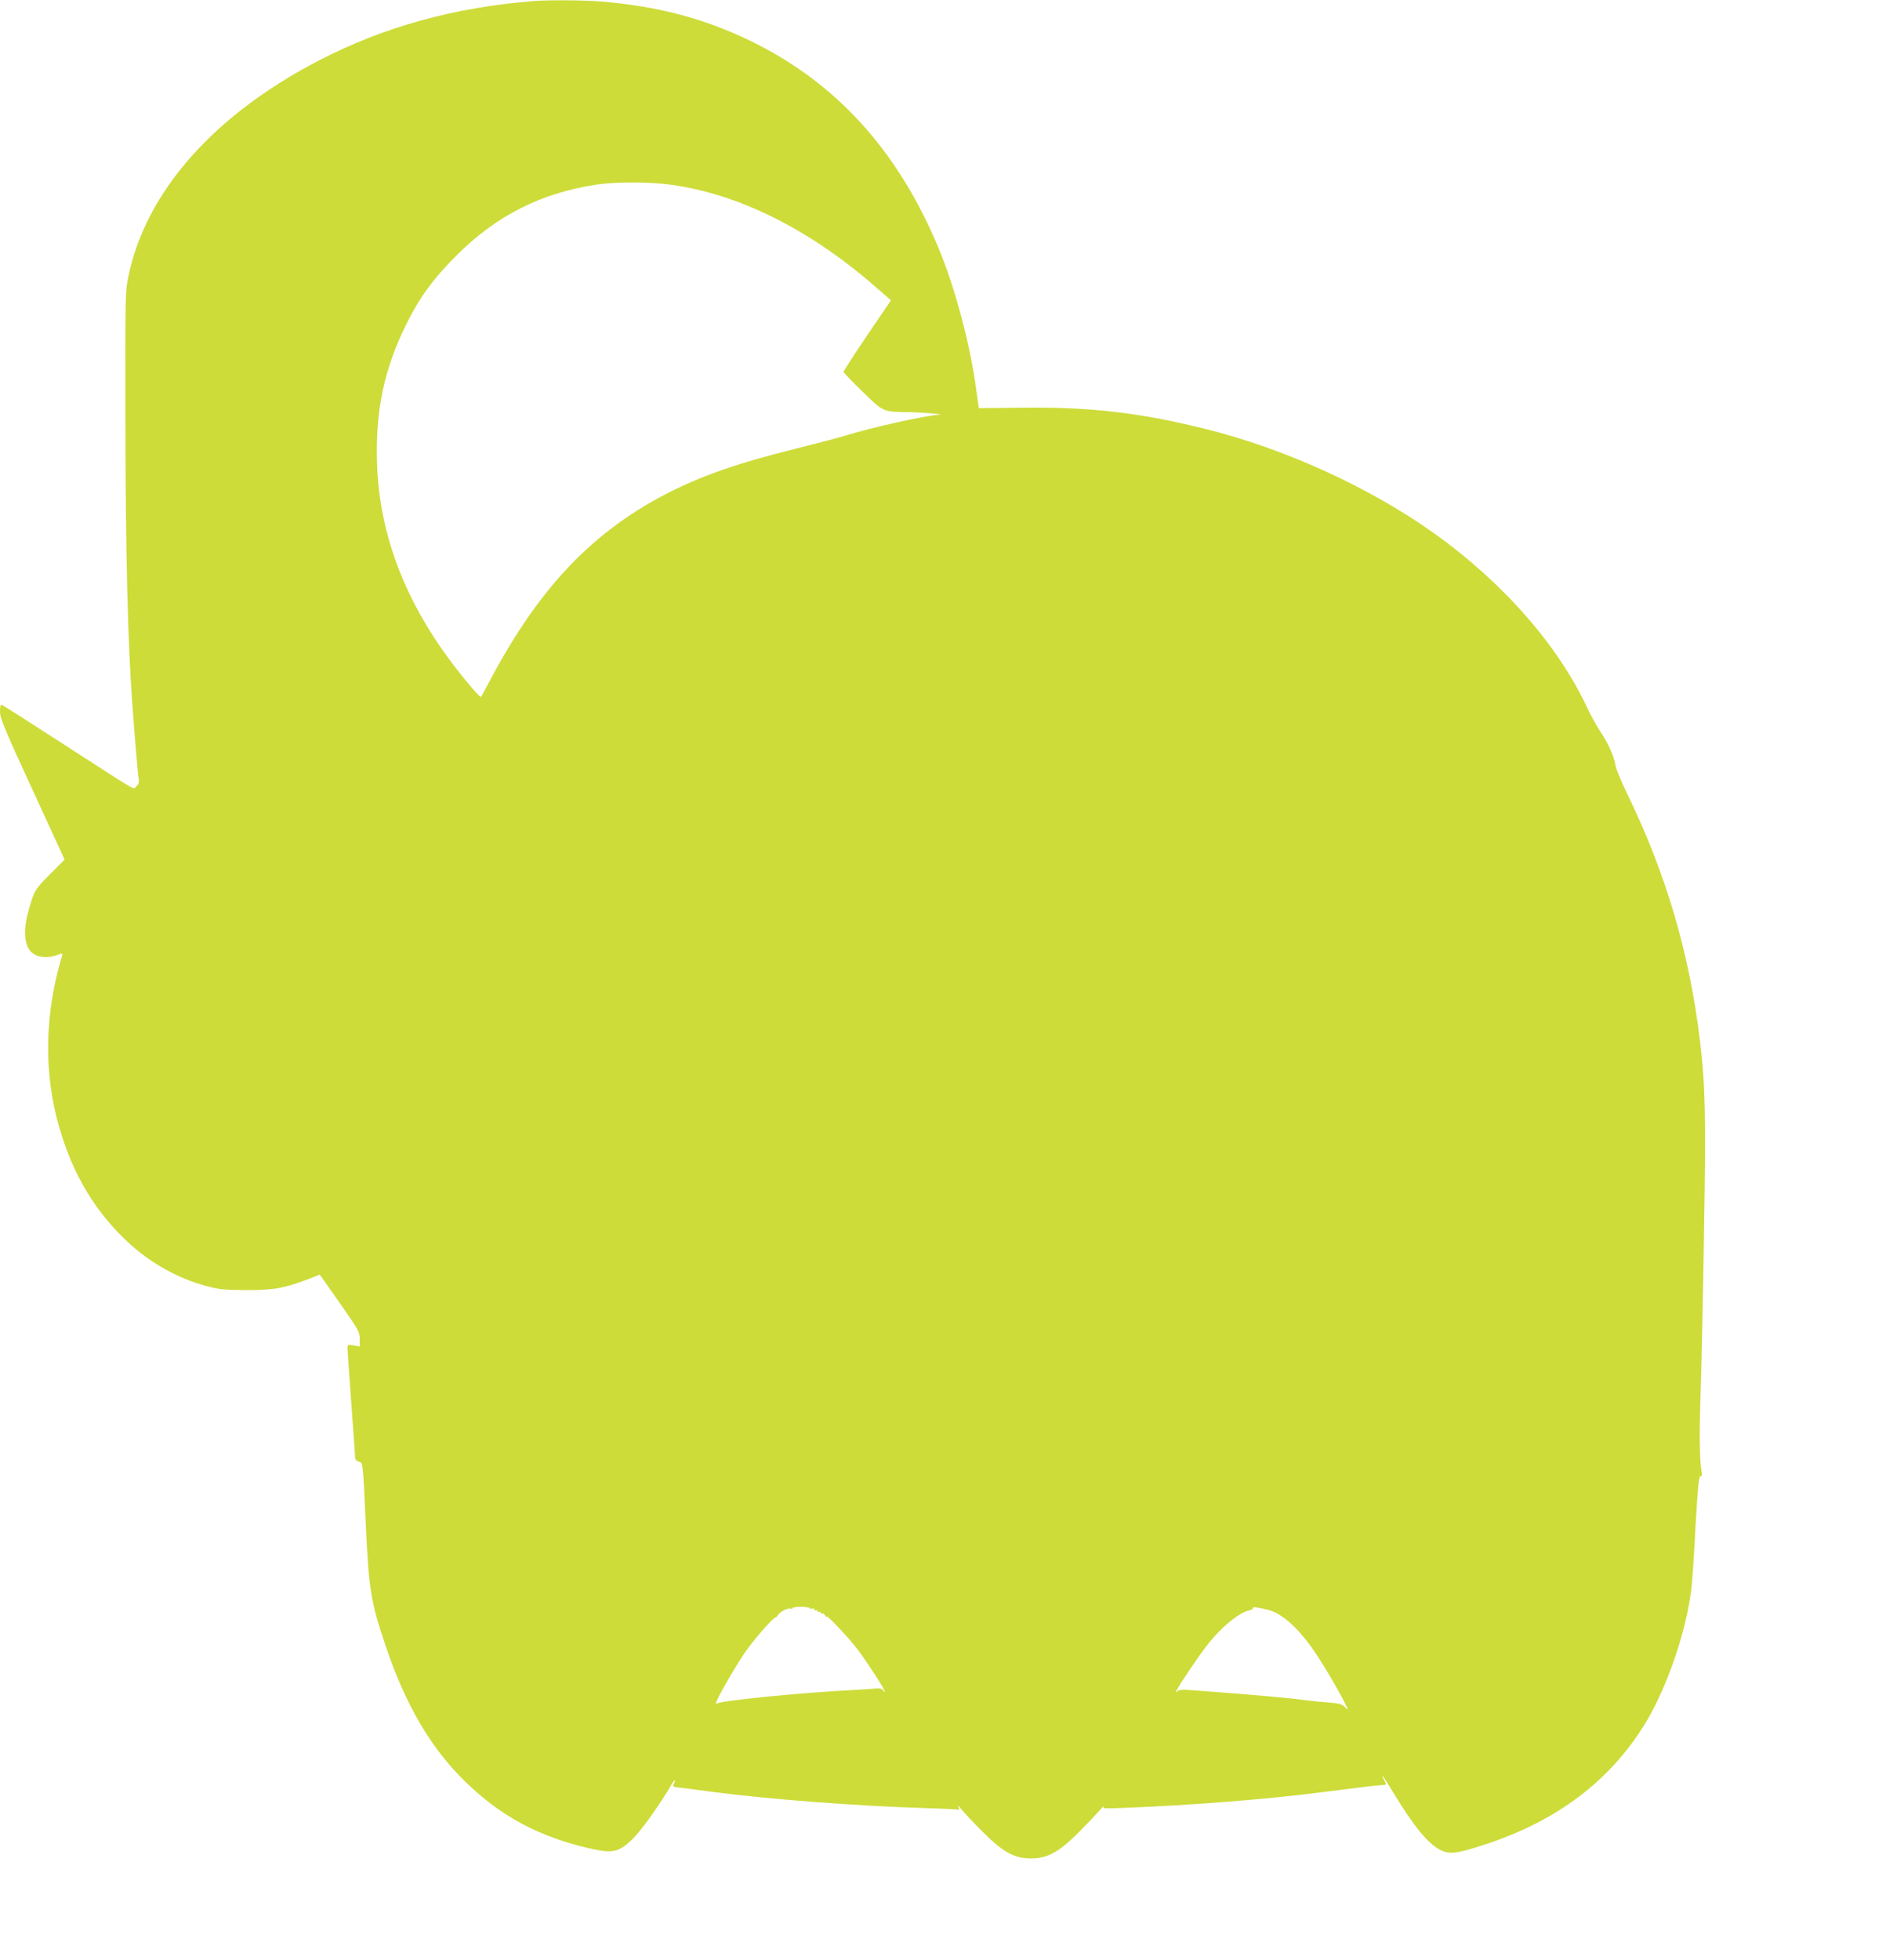 <?xml version="1.0" standalone="no"?>
<!DOCTYPE svg PUBLIC "-//W3C//DTD SVG 20010904//EN"
 "http://www.w3.org/TR/2001/REC-SVG-20010904/DTD/svg10.dtd">
<svg version="1.0" xmlns="http://www.w3.org/2000/svg"
 width="1232pt" height="1280pt" viewBox="0 0 1232 1280"
 preserveAspectRatio="xMidYMid meet">
<g transform="translate(0,1280) scale(0.1,-0.1)"
fill="#cddc39" stroke="none">
<path d="M3485 12793 c-516 -41 -977 -168 -1400 -387 -688 -356 -1131 -857
-1246 -1409 -21 -99 -21 -124 -20 -917 1 -892 16 -1485 46 -1885 17 -232 36
-454 41 -480 4 -23 0 -35 -15 -49 -24 -22 33 -54 -506 294 -198 128 -366 235
-372 237 -9 4 -13 -9 -13 -43 0 -43 28 -111 211 -508 l211 -459 -96 -96 c-88
-89 -97 -102 -120 -171 -49 -149 -55 -244 -21 -311 29 -55 107 -74 188 -45 34
13 37 12 33 -3 -115 -380 -122 -766 -20 -1118 91 -318 242 -566 466 -769 141
-127 318 -224 495 -271 85 -23 119 -26 258 -27 179 0 243 10 393 66 l91 35
131 -186 c123 -176 130 -189 130 -234 l0 -49 -40 7 c-37 6 -40 5 -40 -17 0
-12 11 -176 25 -363 14 -187 25 -347 25 -356 0 -9 11 -20 24 -23 28 -7 26 4
46 -421 19 -410 32 -493 125 -770 134 -401 302 -686 536 -910 226 -216 466
-345 786 -421 169 -40 207 -31 306 69 53 54 179 232 238 336 22 40 41 52 20
13 -9 -18 -6 -20 42 -25 29 -3 120 -15 202 -26 368 -49 959 -94 1395 -107 118
-3 219 -9 223 -11 5 -3 4 5 -3 18 -6 13 3 6 21 -16 18 -22 80 -88 138 -146
134 -134 207 -174 316 -174 106 0 181 41 305 164 53 53 116 119 140 146 23 28
37 42 30 32 -12 -16 -5 -17 126 -12 427 16 952 57 1294 102 281 36 361 45 396
47 31 1 32 2 18 28 -34 65 -9 33 52 -68 141 -232 230 -341 314 -384 60 -30
107 -24 296 38 465 153 808 412 1037 782 145 235 274 610 306 891 6 46 18 229
27 407 15 258 21 322 32 322 9 0 12 8 8 27 -14 74 -16 236 -7 519 6 171 16
639 22 1041 13 761 9 963 -26 1256 -69 571 -221 1089 -470 1602 -40 83 -76
168 -80 189 -12 68 -44 142 -97 223 -28 43 -68 114 -88 158 -191 411 -553 823
-1005 1145 -421 299 -971 550 -1490 679 -424 106 -759 145 -1201 139 l-280 -3
-17 121 c-39 294 -139 668 -246 924 -267 640 -672 1084 -1235 1356 -300 144
-594 222 -966 254 -106 9 -350 11 -445 3z m889 -1198 c446 -59 911 -289 1345
-668 l101 -88 -155 -228 c-85 -126 -155 -234 -155 -239 0 -5 56 -63 124 -129
139 -135 132 -132 305 -134 94 -2 245 -15 195 -17 -89 -5 -440 -83 -611 -136
-43 -14 -190 -52 -326 -86 -383 -95 -625 -180 -857 -301 -480 -252 -822 -615
-1135 -1204 -32 -60 -60 -112 -63 -115 -5 -7 -76 74 -166 190 -327 423 -497
864 -513 1331 -12 345 46 620 192 914 88 176 176 296 325 445 261 262 556 411
920 465 119 18 338 18 474 0z m916 -9296 c0 -4 7 -6 15 -3 8 4 15 1 15 -6 0
-6 5 -8 10 -5 6 3 10 1 10 -5 0 -6 5 -8 10 -5 6 3 10 1 10 -5 0 -6 4 -9 9 -5
6 3 14 -3 20 -12 6 -10 11 -14 11 -9 0 15 149 -143 206 -219 71 -96 174 -257
174 -270 0 -5 -5 -2 -10 7 -7 11 -20 15 -43 13 -17 -2 -86 -6 -152 -10 -352
-18 -871 -70 -894 -89 -28 -22 81 176 178 323 51 79 193 242 208 240 3 0 10 6
15 15 12 22 67 49 84 42 8 -3 13 -2 10 3 -3 5 21 9 54 9 33 0 60 -4 60 -9z
m2995 -11 c95 -24 210 -131 319 -298 99 -151 235 -398 189 -344 -23 27 -40 32
-133 39 -41 3 -106 10 -145 15 -77 11 -321 33 -545 50 -80 6 -172 13 -204 15
-39 3 -64 1 -74 -7 -13 -12 -14 -10 -2 12 21 40 128 199 186 275 90 120 214
225 285 240 16 4 27 11 24 16 -6 9 30 4 100 -13z"/>
</g>
</svg>
